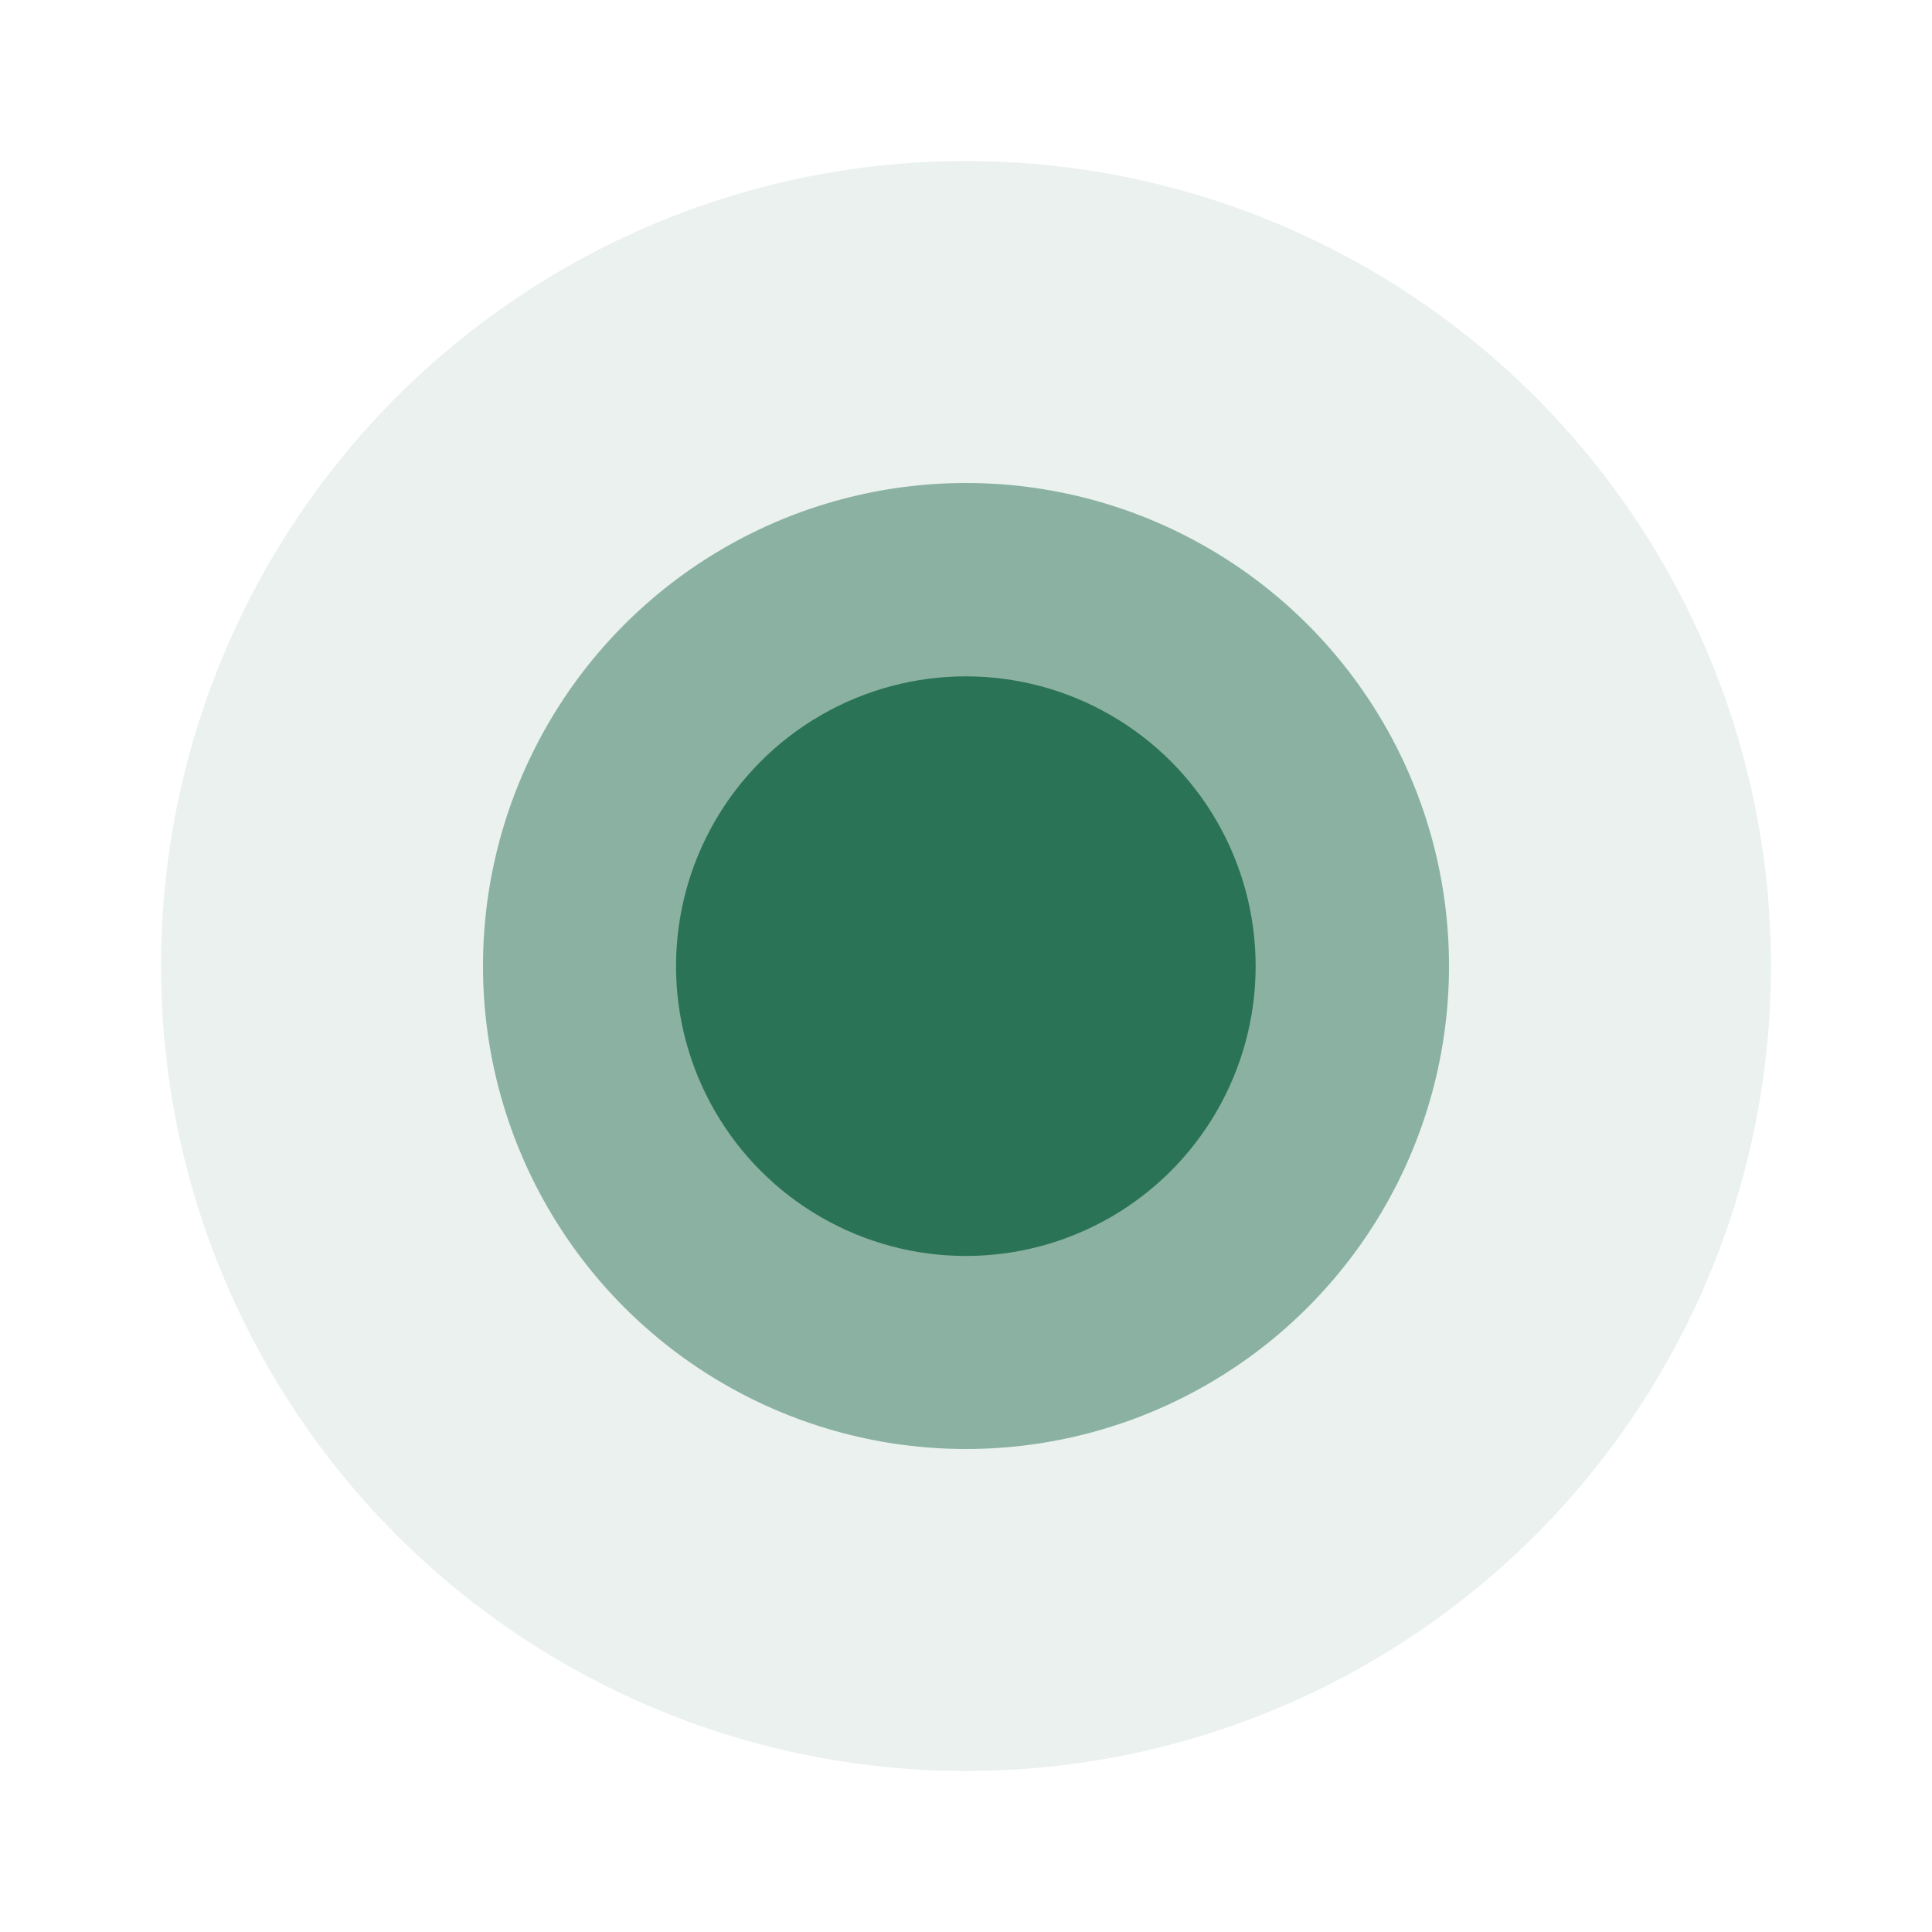 <svg width="24" height="24" viewBox="0 0 24 24" fill="none" xmlns="http://www.w3.org/2000/svg">
<g filter="url(#filter0_f_467_1877)">
<circle cx="12" cy="12" r="10" fill="#2b7357" fill-opacity="0.1"/>
</g>
<g filter="url(#filter1_f_467_1877)">
<circle cx="12" cy="12" r="6" fill="#2b7357" fill-opacity="0.5"/>
</g>
<circle cx="11.998" cy="12.002" r="3.6" fill="#2b7357"/>
<defs>
<filter id="filter0_f_467_1877" x="0" y="0" width="24" height="24" filterUnits="userSpaceOnUse" color-interpolation-filters="sRGB">
<feFlood flood-opacity="0" result="BackgroundImageFix"/>
<feBlend mode="normal" in="SourceGraphic" in2="BackgroundImageFix" result="shape"/>
<feGaussianBlur stdDeviation="1" result="effect1_foregroundBlur_467_1877"/>
</filter>
<filter id="filter1_f_467_1877" x="5" y="5" width="14" height="14" filterUnits="userSpaceOnUse" color-interpolation-filters="sRGB">
<feFlood flood-opacity="0" result="BackgroundImageFix"/>
<feBlend mode="normal" in="SourceGraphic" in2="BackgroundImageFix" result="shape"/>
<feGaussianBlur stdDeviation="0.5" result="effect1_foregroundBlur_467_1877"/>
</filter>
</defs>
</svg>
